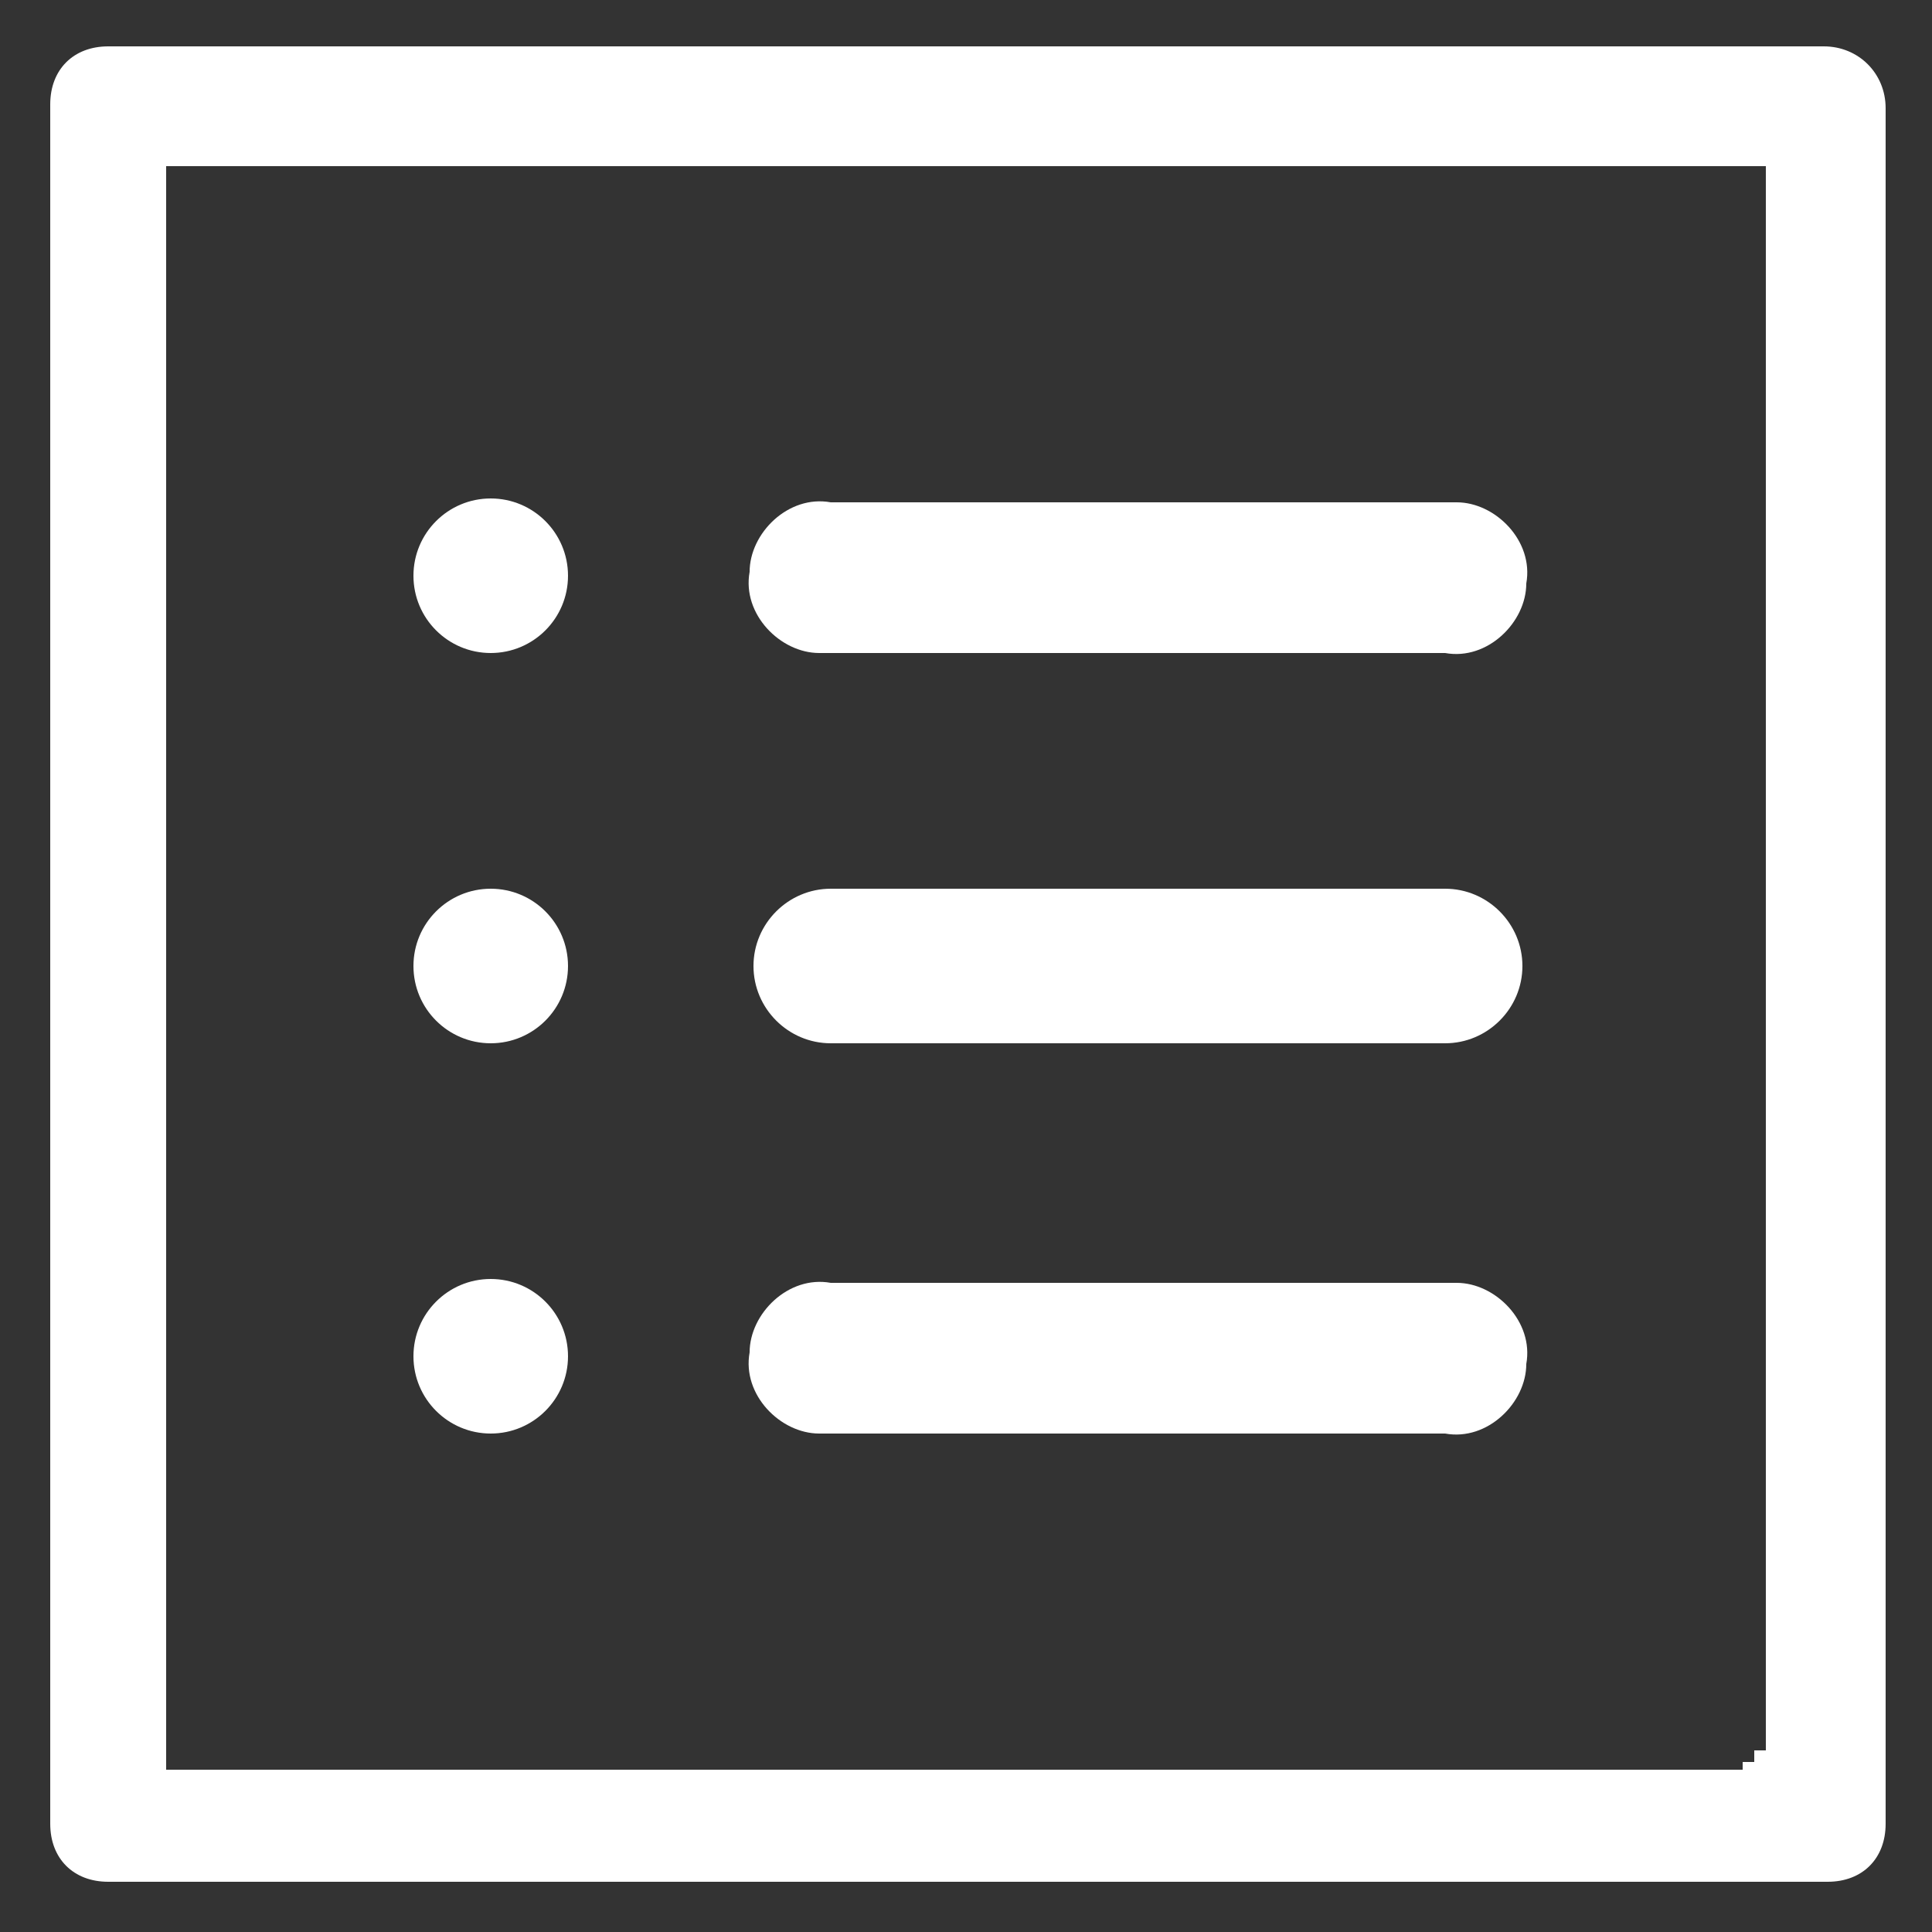 <?xml version="1.0" encoding="utf-8"?>
<!-- Generator: Adobe Illustrator 26.3.1, SVG Export Plug-In . SVG Version: 6.00 Build 0)  -->
<svg version="1.1" id="Layer_1" xmlns="http://www.w3.org/2000/svg" xmlns:xlink="http://www.w3.org/1999/xlink" x="0px" y="0px"
	 viewBox="0 0 50 50" style="enable-background:new 0 0 50 50;" xml:space="preserve">
<rect x="0" y="0" width="50" height="50" fill="#333333" stroke="none"/>
<style type="text/css">
	.st0{fill:#FFFFFF;}
</style>
<g>
	<path class="st0" d="M47.2,1.2H2.8c-0.9,0-1.5,0.6-1.5,1.5v44.5c0,0.9,0.6,1.5,1.5,1.5h44.5c0.9,0,1.5-0.6,1.5-1.5V2.8
		C48.8,1.9,48.1,1.2,47.2,1.2z M45.7,4.8v40.5h-0.3v0.3h-0.3v0.2H4.3V4.3h41.4V4.8L45.7,4.8z"/>
	<path class="st0" d="M21.5,16.9h15.9c1.1,0.2,2.1-0.8,2.1-1.8c0.2-1.1-0.8-2.1-1.8-2.1c-0.2,0-0.3,0-0.3,0H21.5
		c-1.1-0.2-2.1,0.8-2.1,1.8c-0.2,1.1,0.8,2.1,1.8,2.1C21.3,16.9,21.3,16.9,21.5,16.9z"/>
	<path class="st0" d="M21.5,27h15.9c1.1,0,2-0.9,2-2s-0.9-2-2-2H21.5c-1.1,0-2,0.9-2,2S20.4,27,21.5,27L21.5,27z"/>
	<path class="st0" d="M21.5,37.1h15.9c1.1,0.2,2.1-0.8,2.1-1.8c0.2-1.1-0.8-2.1-1.8-2.1c-0.2,0-0.3,0-0.3,0H21.5
		C20.4,33,19.4,34,19.4,35c-0.2,1.1,0.8,2.1,1.8,2.1C21.3,37.1,21.3,37.1,21.5,37.1z"/>
	<circle class="st0" cx="12.7" cy="35.1" r="2"/>
	<circle class="st0" cx="12.7" cy="25" r="2"/>
	<circle class="st0" cx="12.7" cy="14.9" r="2"/>
</g>
</svg>
